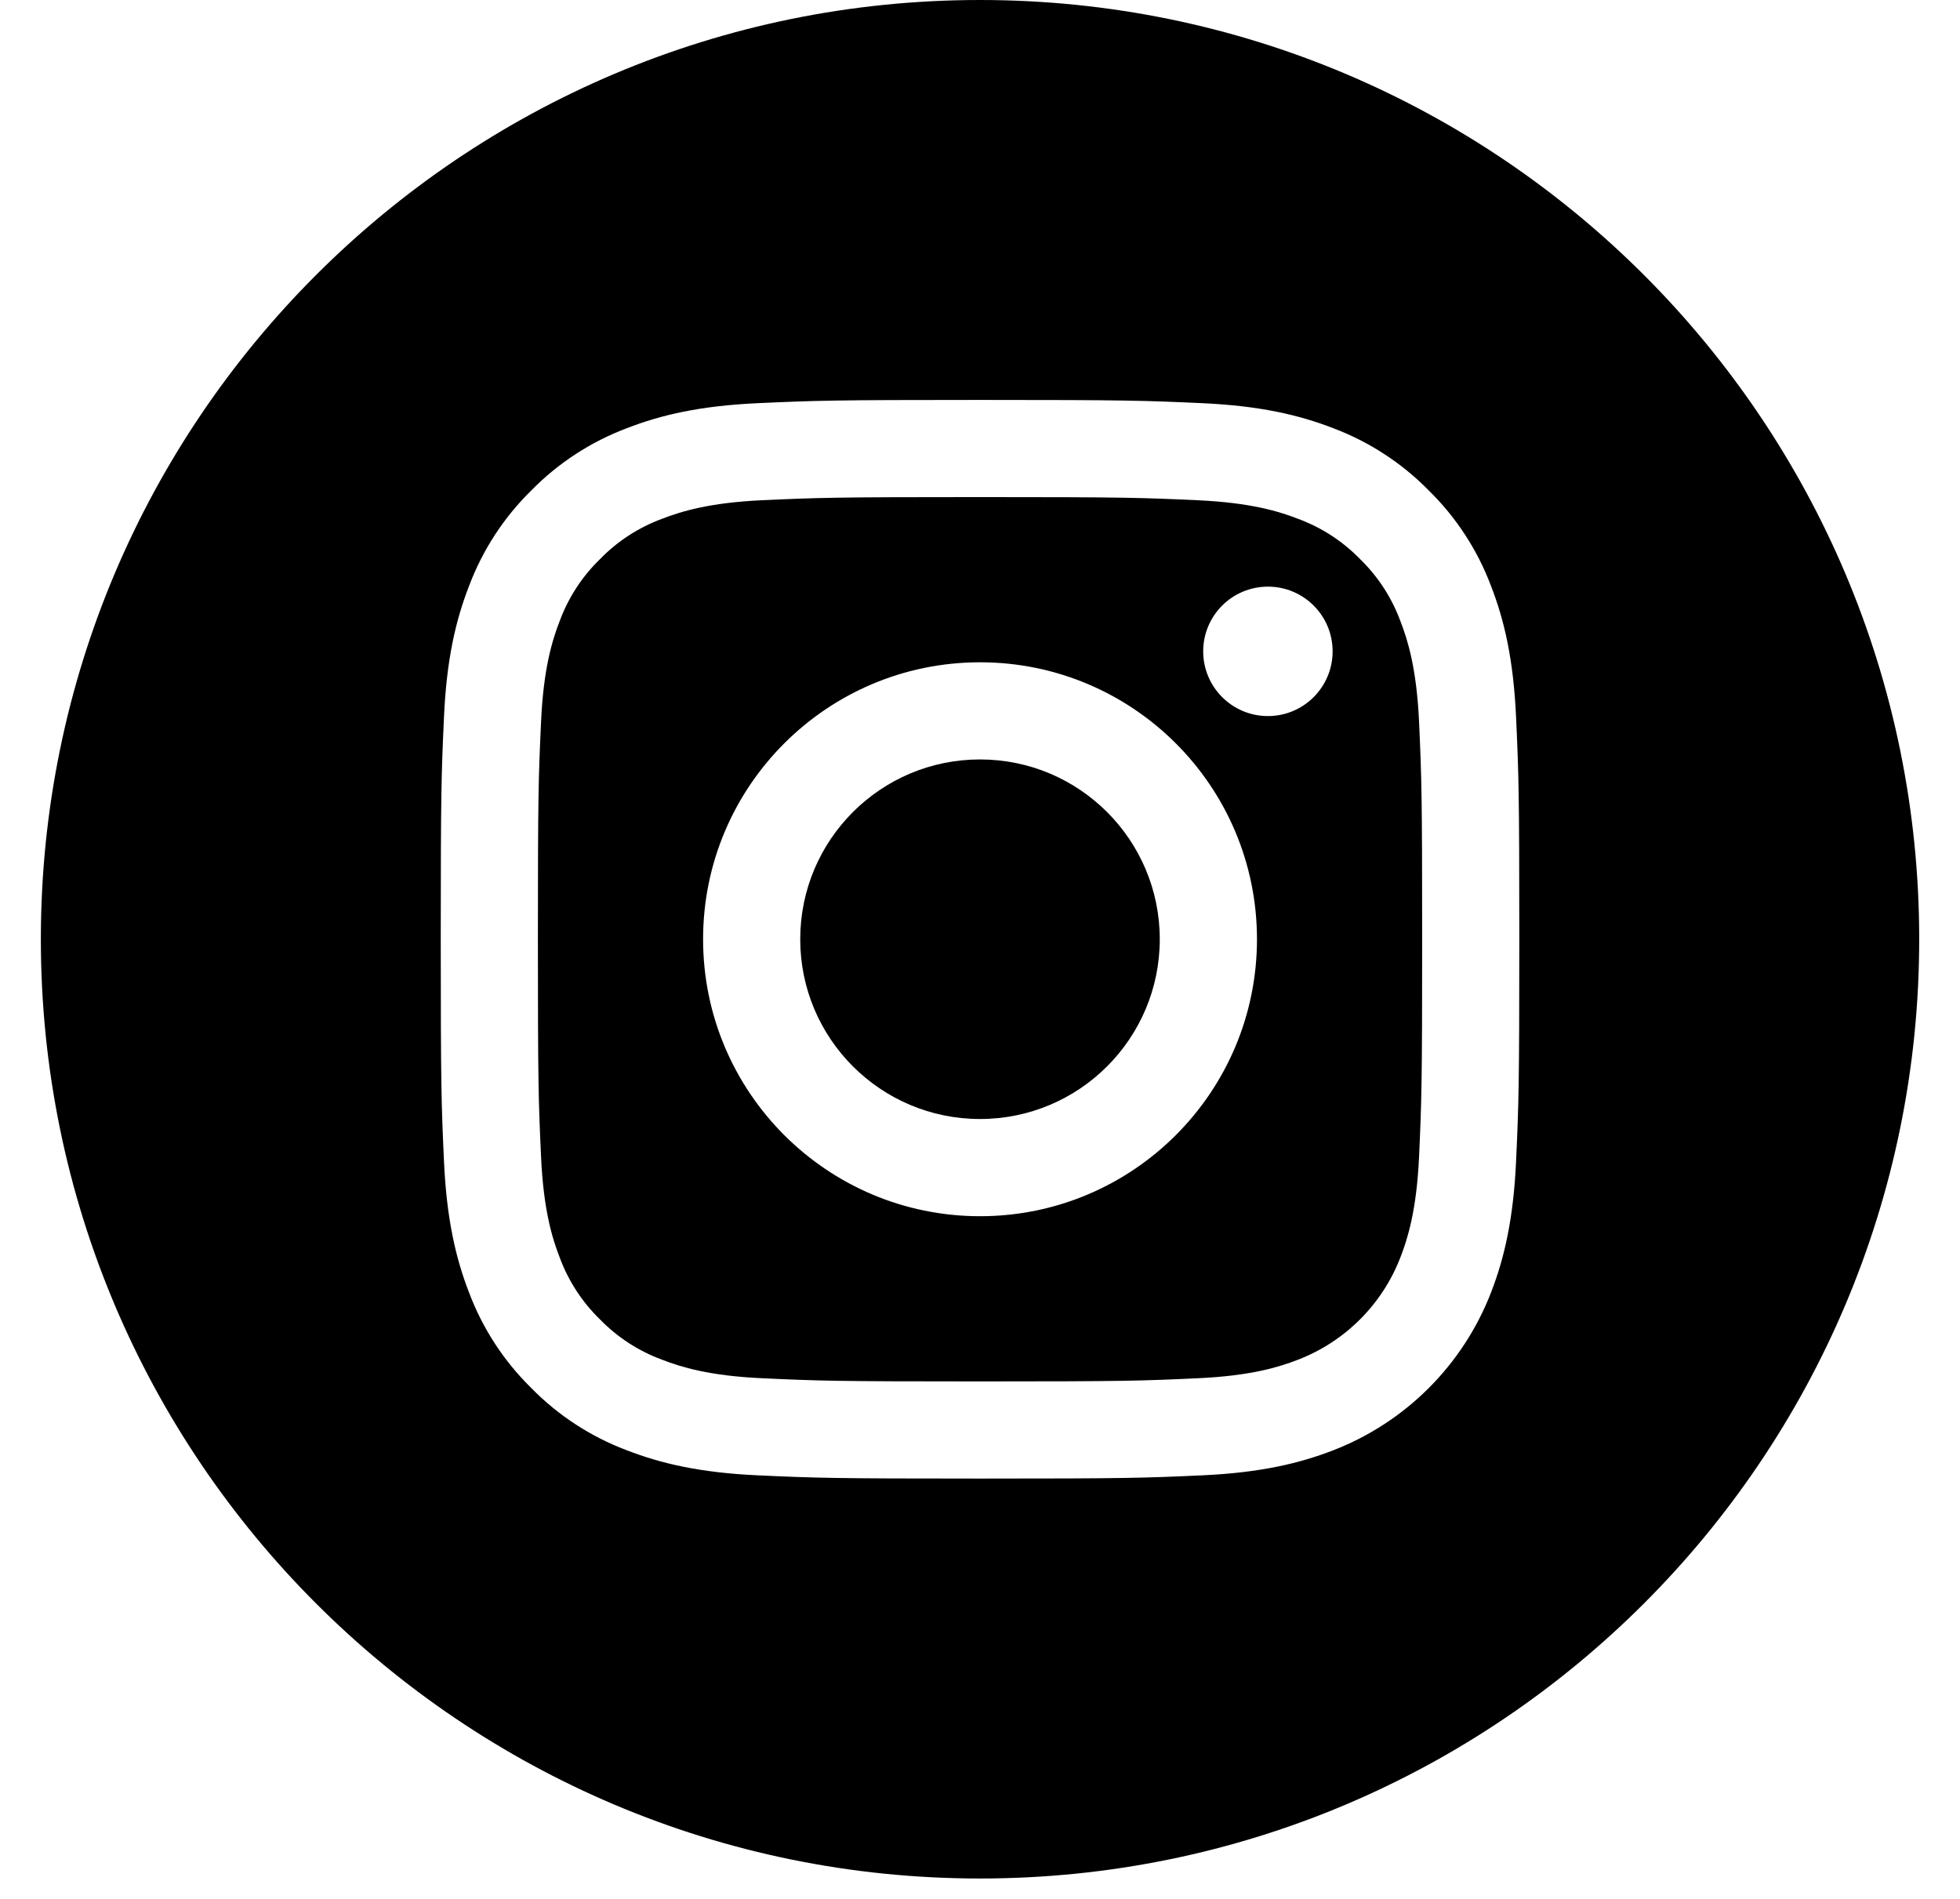 <svg xmlns="http://www.w3.org/2000/svg" width="32" height="31" viewBox="0 0 32 31" fill="none" data-v-21b4c4d0=""><path d="M18.935 15.333C18.935 16.954 17.621 18.268 16 18.268C14.379 18.268 13.065 16.954 13.065 15.333C13.065 13.712 14.379 12.398 16 12.398C17.621 12.398 18.935 13.712 18.935 15.333Z" fill="black"></path><path fill-rule="evenodd" clip-rule="evenodd" d="M22.864 10.141C22.723 9.758 22.498 9.412 22.206 9.128C21.922 8.836 21.576 8.611 21.193 8.47C20.883 8.349 20.417 8.206 19.559 8.167C18.63 8.124 18.352 8.115 16.001 8.115C13.649 8.115 13.371 8.124 12.443 8.166C11.584 8.206 11.118 8.349 10.808 8.47C10.425 8.611 10.079 8.836 9.796 9.128C9.503 9.412 9.278 9.758 9.137 10.141C9.016 10.451 8.873 10.917 8.834 11.776C8.791 12.704 8.782 12.982 8.782 15.334C8.782 17.684 8.791 17.963 8.834 18.892C8.873 19.75 9.016 20.216 9.137 20.526C9.278 20.909 9.503 21.255 9.795 21.539C10.079 21.831 10.425 22.056 10.808 22.197C11.118 22.318 11.584 22.461 12.443 22.5C13.371 22.543 13.649 22.552 16 22.552C18.352 22.552 18.63 22.543 19.558 22.5C20.417 22.461 20.883 22.318 21.193 22.197C21.961 21.901 22.568 21.294 22.864 20.526C22.985 20.216 23.128 19.75 23.168 18.892C23.21 17.963 23.219 17.684 23.219 15.334C23.219 12.982 23.21 12.704 23.168 11.776C23.128 10.917 22.985 10.451 22.864 10.141ZM16.001 19.855C13.504 19.855 11.479 17.831 11.479 15.333C11.479 12.836 13.504 10.812 16.001 10.812C18.497 10.812 20.522 12.836 20.522 15.333C20.522 17.831 18.497 19.855 16.001 19.855ZM19.644 10.633C19.644 11.217 20.117 11.69 20.701 11.69C21.284 11.69 21.757 11.217 21.757 10.633C21.757 10.05 21.284 9.577 20.701 9.577C20.117 9.577 19.644 10.05 19.644 10.633Z" fill="black"></path><path fill-rule="evenodd" clip-rule="evenodd" d="M0.667 15.333C0.667 6.866 7.533 0 16 0C24.467 0 31.334 6.866 31.334 15.333C31.334 23.8 24.467 30.667 16 30.667C7.533 30.667 0.667 23.8 0.667 15.333ZM24.343 21.101C24.56 20.541 24.709 19.901 24.752 18.963C24.795 18.024 24.805 17.724 24.805 15.333C24.805 12.942 24.795 12.642 24.752 11.703C24.709 10.766 24.561 10.126 24.343 9.566C24.122 8.979 23.775 8.446 23.327 8.007C22.887 7.559 22.355 7.212 21.768 6.991C21.207 6.773 20.568 6.625 19.63 6.582C18.691 6.539 18.392 6.529 16 6.529C13.609 6.529 13.309 6.539 12.37 6.582C11.433 6.625 10.793 6.773 10.233 6.991C9.646 7.212 9.113 7.559 8.674 8.007C8.226 8.446 7.879 8.979 7.658 9.566C7.44 10.126 7.291 10.766 7.249 11.703C7.206 12.642 7.196 12.942 7.196 15.333C7.196 17.724 7.206 18.024 7.249 18.964C7.292 19.901 7.441 20.541 7.658 21.101C7.879 21.688 8.226 22.22 8.674 22.66C9.113 23.108 9.646 23.455 10.233 23.676C10.793 23.893 11.433 24.042 12.37 24.085C13.309 24.128 13.609 24.138 16.001 24.138C18.392 24.138 18.692 24.128 19.631 24.085C20.568 24.042 21.208 23.893 21.768 23.676C22.95 23.218 23.885 22.283 24.343 21.101Z" fill="black"></path></svg>